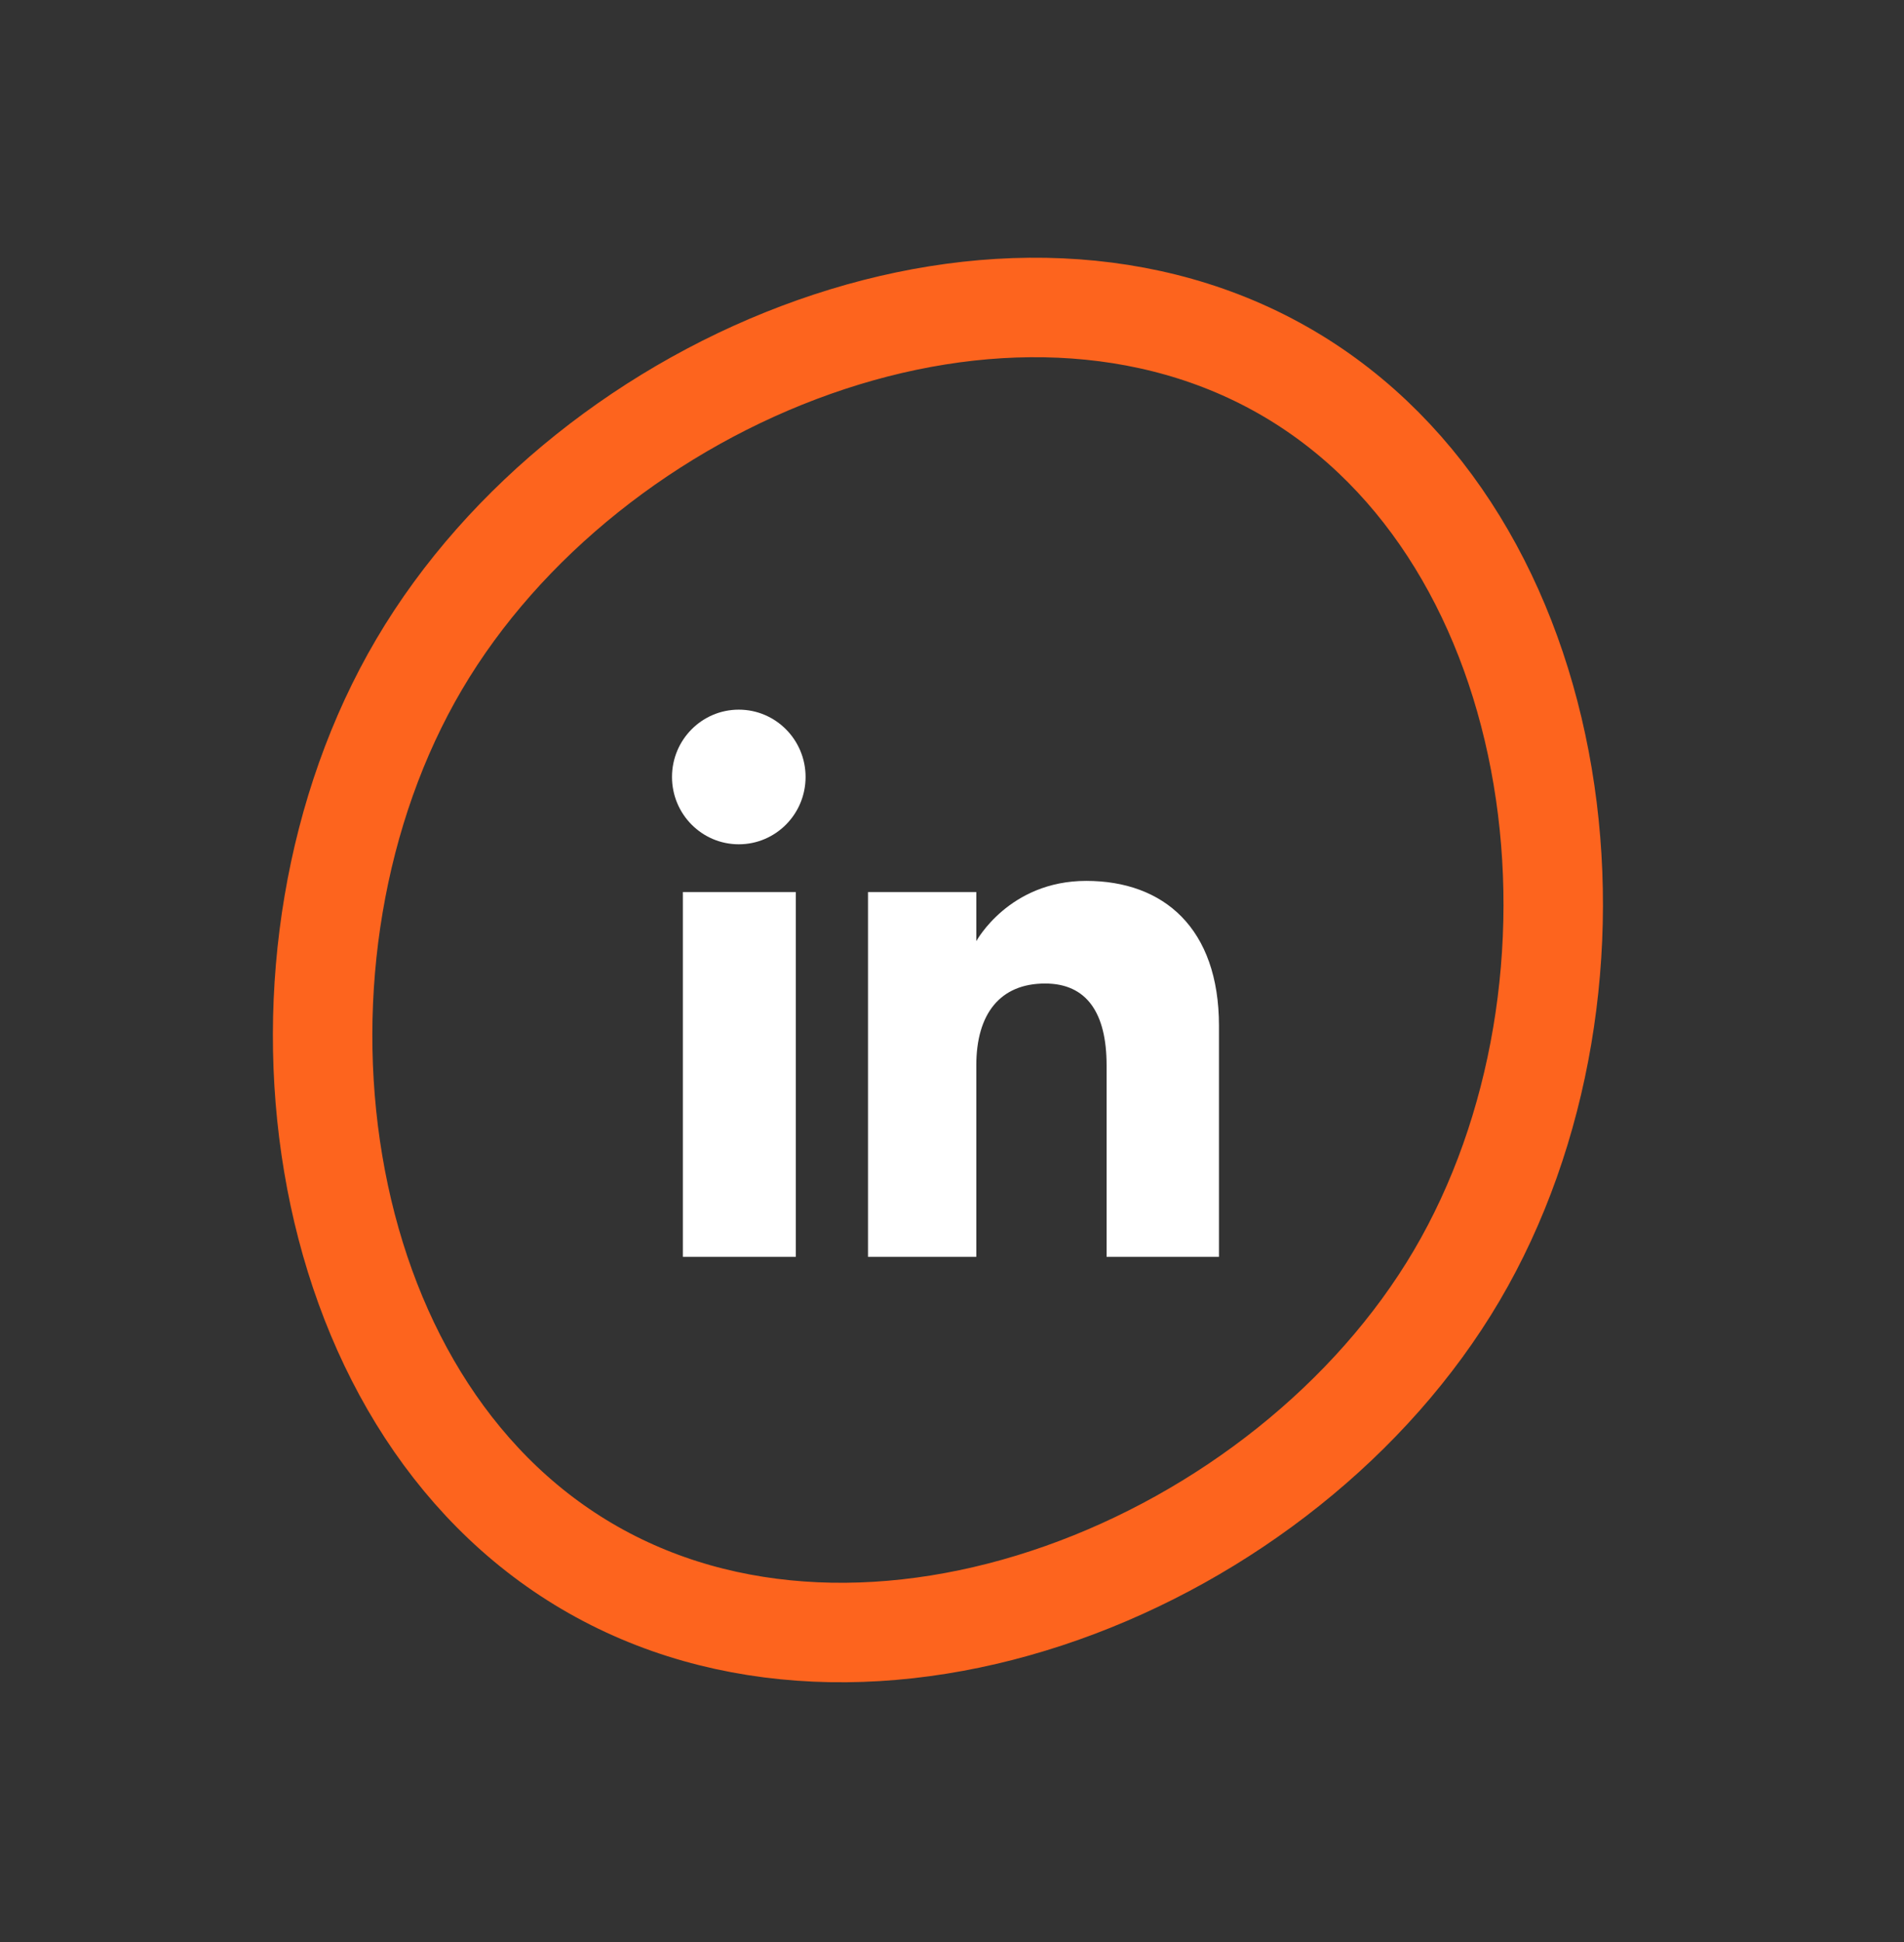 <svg width="51" height="52" viewBox="0 0 51 52" fill="none" xmlns="http://www.w3.org/2000/svg">
<rect x="0" y="0" width="51" height="52" fill="#333333" stroke="none"/>
<g clip-path="url(#clip0_326_157)">
<path fill-rule="evenodd" clip-rule="evenodd" d="M32.651 33.653H29.641V28.526C29.641 27.12 29.107 26.335 27.994 26.335C26.784 26.335 26.151 27.152 26.151 28.526V33.653H23.25V23.886H26.151V25.201C26.151 25.201 27.024 23.587 29.096 23.587C31.168 23.587 32.651 24.852 32.651 27.469V33.653ZM19.789 22.607C18.801 22.607 18 21.8 18 20.804C18 19.809 18.801 19.002 19.789 19.002C20.777 19.002 21.578 19.809 21.578 20.804C21.578 21.8 20.777 22.607 19.789 22.607ZM18.291 33.653H21.316V23.886H18.291V33.653Z" fill="white"/>
</g>
<path d="M39.018 34.158C36.744 38.017 32.803 41.113 28.441 42.654C24.08 44.195 19.451 44.136 15.719 41.937C11.987 39.739 9.691 35.719 8.925 31.158C8.158 26.595 8.954 21.647 11.228 17.788C13.501 13.929 17.442 10.833 21.805 9.292C26.166 7.751 30.795 7.81 34.527 10.008C38.259 12.207 40.554 16.227 41.321 20.788C42.088 25.351 41.291 30.298 39.018 34.158Z" stroke="#FD641E" stroke-width="2.664"/>
<defs>
<clipPath id="clip0_326_157">
<rect width="14.651" height="14.651" fill="white" transform="translate(18 19)"/>
</clipPath>
</defs>
</svg>
